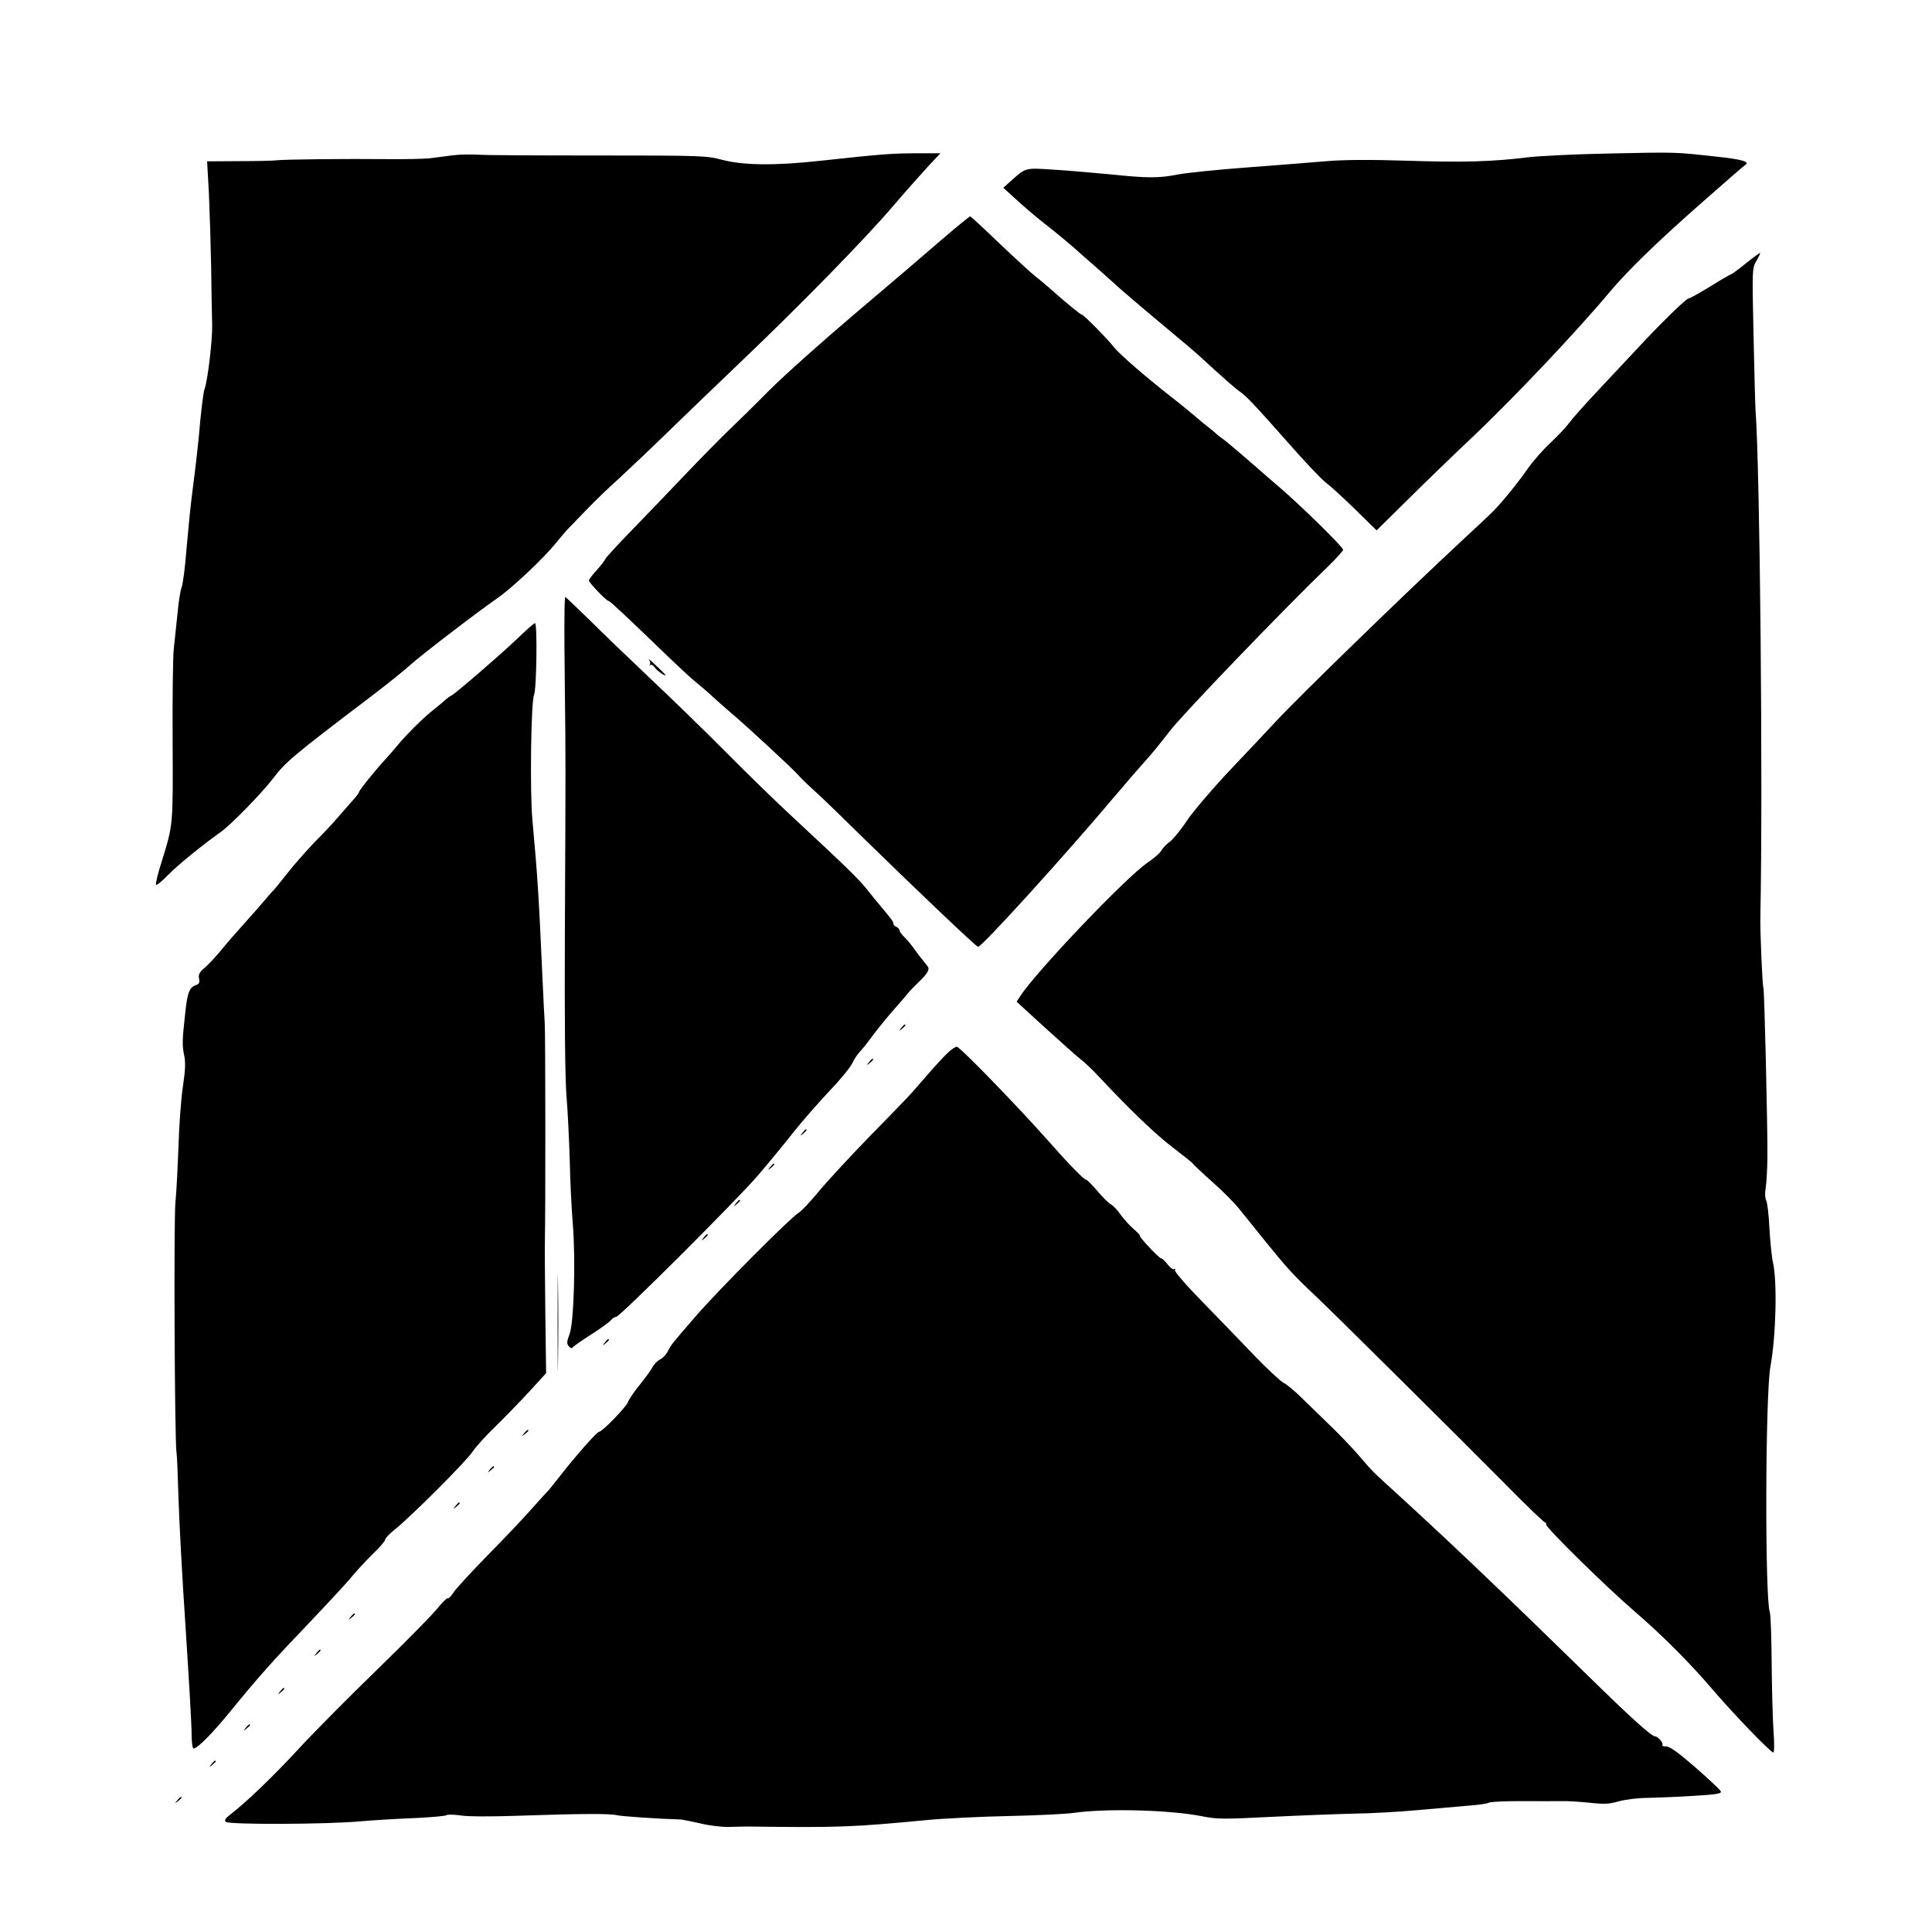 <?xml version="1.0" standalone="no"?>
<!DOCTYPE svg PUBLIC "-//W3C//DTD SVG 20010904//EN"
 "http://www.w3.org/TR/2001/REC-SVG-20010904/DTD/svg10.dtd">
<svg version="1.0" xmlns="http://www.w3.org/2000/svg"
 width="958pt" height="958pt" viewBox="0 0 958 958"
 preserveAspectRatio="xMidYMid meet">
<g transform="translate(0,958) scale(0.1,-0.1)"
fill="#000000" stroke="none">
<path d="M7985 8819 c-165 -3 -345 -12 -400 -18 -184 -23 -328 -27 -605 -18
-183 6 -317 5 -400 -2 -69 -6 -246 -20 -393 -31 -148 -11 -303 -27 -345 -35
-97 -19 -150 -19 -342 1 -85 8 -211 19 -280 23 -137 9 -133 10 -205 -54 l-40
-36 46 -42 c56 -52 121 -107 174 -148 38 -29 125 -102 149 -124 6 -6 47 -42
91 -80 44 -39 82 -73 85 -76 9 -10 150 -131 280 -239 69 -57 130 -109 136
-115 140 -128 191 -173 211 -186 32 -22 73 -65 241 -255 78 -89 161 -177 184
-195 24 -18 91 -79 149 -136 l105 -103 155 153 c85 84 230 225 323 312 203
193 514 521 676 715 93 111 241 254 464 450 109 96 203 178 210 182 25 16 -15
28 -149 42 -200 22 -191 22 -520 15z"/>
<path d="M2245 8810 c-33 -5 -85 -11 -115 -15 -30 -3 -127 -5 -215 -4 -190 2
-510 -1 -545 -6 -14 -2 -96 -4 -184 -4 l-159 -1 9 -162 c4 -90 9 -253 11 -363
1 -110 4 -238 5 -285 2 -74 -22 -278 -38 -320 -6 -16 -19 -122 -28 -235 -4
-38 -11 -104 -16 -145 -5 -41 -14 -113 -20 -160 -6 -47 -17 -159 -25 -250 -7
-91 -18 -178 -25 -194 -6 -16 -15 -75 -20 -130 -6 -56 -14 -132 -18 -171 -5
-38 -7 -245 -6 -460 2 -417 3 -413 -53 -593 -20 -62 -33 -116 -29 -119 3 -4
30 18 59 48 49 50 168 147 261 213 48 33 201 190 256 261 66 87 99 115 485
408 83 63 170 133 195 156 51 47 330 261 435 334 74 51 231 199 293 276 20 25
46 55 57 67 11 11 51 53 90 93 38 40 112 112 165 159 52 48 165 155 250 238
85 83 250 241 365 351 289 276 608 602 745 763 63 74 142 162 174 197 l59 63
-124 0 c-124 -1 -164 -4 -469 -37 -226 -25 -382 -23 -487 4 -78 21 -101 22
-615 22 -293 0 -562 1 -598 4 -36 2 -92 1 -125 -3z"/>
<path d="M4664 8387 c-77 -67 -270 -232 -430 -367 -159 -135 -347 -303 -419
-375 -71 -72 -164 -163 -205 -202 -41 -40 -138 -138 -215 -219 -77 -81 -196
-205 -265 -276 -69 -71 -127 -134 -129 -141 -2 -6 -21 -31 -42 -54 -22 -24
-39 -47 -39 -51 0 -11 87 -102 98 -102 7 0 97 -85 297 -278 50 -48 110 -104
135 -124 25 -20 61 -51 81 -70 19 -18 62 -55 94 -83 75 -63 302 -273 336 -311
14 -16 48 -49 75 -73 27 -23 141 -134 254 -245 263 -257 551 -531 560 -531 19
0 434 457 677 746 67 79 140 163 162 187 22 24 71 84 110 135 60 80 564 604
784 816 42 41 77 79 77 85 0 13 -197 207 -310 305 -47 40 -101 87 -121 105
-77 67 -153 132 -173 145 -12 8 -23 18 -26 21 -3 3 -18 16 -35 29 -16 12 -50
40 -75 62 -25 21 -64 53 -87 71 -137 106 -283 232 -308 265 -32 41 -152 163
-161 163 -6 0 -74 55 -148 121 -28 25 -64 55 -81 68 -16 12 -95 84 -174 159
-79 76 -146 138 -150 139 -3 1 -69 -53 -147 -120z"/>
<path d="M8657 8274 c-37 -30 -70 -54 -73 -54 -3 0 -50 -27 -103 -60 -54 -33
-102 -60 -108 -60 -12 0 -139 -124 -253 -247 -41 -44 -128 -137 -193 -206 -65
-69 -131 -143 -146 -164 -15 -21 -57 -65 -93 -99 -36 -33 -87 -91 -114 -130
-49 -71 -139 -181 -184 -223 -14 -13 -76 -72 -139 -130 -301 -280 -812 -777
-927 -901 -44 -47 -146 -156 -228 -242 -82 -87 -176 -197 -209 -245 -32 -49
-72 -97 -88 -108 -15 -11 -33 -30 -40 -42 -6 -12 -37 -39 -68 -60 -108 -73
-558 -546 -633 -664 l-17 -26 140 -128 c77 -70 156 -141 177 -157 20 -15 63
-56 95 -91 150 -160 280 -285 364 -348 51 -39 95 -74 98 -79 3 -5 47 -47 98
-92 51 -45 108 -103 128 -128 21 -25 78 -97 129 -160 105 -130 146 -176 251
-274 93 -88 692 -682 943 -935 103 -105 193 -191 198 -191 5 0 7 -4 4 -8 -7
-11 296 -309 439 -432 139 -120 275 -256 389 -390 101 -118 286 -310 299 -310
5 0 6 47 1 107 -4 60 -8 212 -9 338 -1 127 -5 239 -9 250 -25 62 -23 1081 3
1220 28 154 34 424 12 517 -6 26 -13 100 -17 165 -3 65 -10 128 -16 140 -6 12
-7 37 -3 60 4 21 8 90 9 153 1 158 -15 833 -20 842 -5 8 -17 282 -15 353 13
659 -2 2215 -24 2512 -2 27 -6 195 -10 375 -7 324 -7 327 14 364 12 20 20 38
19 40 -2 1 -34 -22 -71 -52z"/>
<path d="M2799 6523 c-1 -54 0 -222 2 -373 4 -335 4 -340 0 -1190 -2 -449 1
-730 8 -815 6 -71 13 -213 16 -315 2 -102 9 -243 15 -315 15 -179 6 -494 -16
-551 -14 -36 -14 -47 -4 -59 7 -9 16 -12 19 -7 3 5 44 34 91 64 47 30 91 62
99 71 7 10 19 17 26 17 18 0 592 573 701 699 49 57 127 151 173 210 46 58 127
151 180 207 53 55 105 118 116 140 10 21 27 47 37 57 10 10 37 43 60 75 23 31
71 91 107 132 36 41 71 81 76 88 6 8 27 30 48 50 50 48 60 67 44 84 -6 7 -25
31 -42 53 -45 62 -48 65 -72 90 -13 12 -23 27 -23 33 0 5 -7 12 -15 16 -8 3
-15 10 -15 16 0 10 -10 23 -65 89 -17 20 -47 56 -66 81 -42 52 -101 110 -370
360 -74 68 -222 212 -329 320 -107 108 -276 272 -375 365 -99 94 -234 223
-299 288 -66 64 -121 117 -123 117 -2 0 -4 -44 -4 -97z"/>
<path d="M2564 6412 c-92 -87 -310 -275 -326 -281 -6 -2 -18 -11 -28 -20 -10
-9 -37 -32 -61 -51 -50 -39 -130 -119 -173 -170 -15 -19 -45 -53 -65 -75 -51
-55 -131 -155 -131 -163 0 -4 -17 -26 -38 -49 -20 -23 -53 -60 -72 -82 -19
-23 -69 -76 -111 -118 -41 -43 -102 -112 -134 -153 -32 -41 -63 -79 -69 -85
-6 -5 -24 -26 -40 -45 -16 -19 -61 -71 -101 -115 -40 -44 -95 -107 -122 -141
-28 -33 -64 -72 -81 -85 -23 -20 -29 -32 -25 -51 4 -20 0 -28 -16 -33 -31 -10
-42 -37 -52 -134 -16 -141 -16 -164 -6 -213 8 -35 6 -74 -6 -155 -9 -59 -19
-193 -22 -298 -4 -104 -10 -228 -15 -275 -9 -85 -4 -1173 5 -1240 3 -19 7
-121 10 -226 3 -104 18 -392 35 -640 16 -247 30 -484 30 -526 0 -45 4 -78 10
-78 19 0 93 75 179 180 139 171 214 255 396 445 94 99 190 202 211 229 21 26
67 75 101 109 35 33 63 66 63 73 0 6 21 29 48 50 79 63 352 336 384 384 17 25
67 81 113 125 45 44 121 122 168 173 l85 93 -4 302 c-2 166 -3 329 -2 362 3
113 3 1030 -1 1075 -2 25 -7 133 -12 240 -17 385 -24 492 -49 764 -13 142 -7
584 8 619 13 31 17 357 5 357 -5 0 -45 -35 -89 -78z"/>
<path d="M3218 6309 c6 -9 8 -20 4 -25 -4 -5 -3 -6 2 -2 5 5 15 -1 23 -12 12
-17 53 -46 53 -37 0 1 -21 23 -47 47 -26 25 -42 38 -35 29z"/>
<path d="M4469 4483 c-13 -16 -12 -17 4 -4 16 13 21 21 13 21 -2 0 -10 -8 -17
-17z"/>
<path d="M4703 4363 c-17 -16 -66 -68 -109 -118 -98 -113 -69 -82 -279 -297
-99 -102 -214 -226 -255 -276 -41 -50 -86 -97 -100 -106 -43 -26 -401 -386
-513 -516 -120 -139 -117 -135 -136 -171 -7 -15 -24 -33 -38 -40 -14 -7 -31
-25 -38 -39 -7 -14 -36 -53 -63 -87 -28 -34 -54 -73 -58 -85 -7 -23 -128 -148
-144 -148 -10 0 -117 -121 -190 -215 -30 -38 -57 -72 -60 -75 -4 -3 -40 -43
-82 -90 -41 -47 -139 -150 -218 -230 -78 -80 -154 -162 -168 -182 -13 -21 -28
-36 -32 -33 -4 2 -28 -22 -54 -54 -26 -32 -160 -168 -298 -302 -138 -134 -314
-311 -390 -394 -127 -137 -258 -263 -338 -324 -23 -17 -28 -27 -20 -35 15 -14
496 -13 670 3 69 6 190 13 270 16 80 4 149 10 153 14 4 4 36 4 70 -1 35 -6
154 -6 272 -2 326 11 467 12 505 3 28 -6 204 -18 315 -21 11 -1 56 -10 100
-20 45 -11 106 -18 140 -17 33 1 76 2 95 2 448 -6 518 -3 885 32 83 8 265 17
405 20 140 3 287 10 327 16 163 23 484 14 638 -18 72 -14 105 -14 340 -2 143
7 328 14 411 16 83 1 222 9 310 17 87 8 200 18 249 22 50 3 98 10 107 15 9 5
81 8 160 8 79 -1 168 0 198 0 30 1 94 -3 142 -8 73 -8 97 -7 145 7 32 9 96 17
143 17 47 1 149 5 227 10 115 7 140 11 136 22 -3 8 -60 61 -126 119 -84 73
-127 104 -145 104 -14 0 -22 3 -19 7 8 8 -22 43 -36 43 -18 0 -120 92 -332
300 -411 402 -686 664 -950 905 -123 112 -118 107 -190 191 -33 38 -96 104
-140 146 -44 43 -107 104 -140 136 -33 33 -73 66 -90 75 -16 8 -81 69 -144
134 -62 65 -178 185 -257 266 -83 85 -142 153 -138 159 4 6 3 8 -3 5 -6 -4
-21 7 -33 23 -13 17 -27 30 -32 30 -10 0 -111 107 -106 113 2 2 -13 17 -33 35
-20 17 -48 49 -63 70 -14 21 -37 45 -49 51 -12 7 -42 37 -67 67 -25 29 -49 54
-54 54 -11 0 -84 75 -190 195 -157 177 -437 465 -452 465 -5 0 -24 -12 -41
-27z"/>
<path d="M4309 4313 c-13 -16 -12 -17 4 -4 16 13 21 21 13 21 -2 0 -10 -8 -17
-17z"/>
<path d="M3979 3963 c-13 -16 -12 -17 4 -4 16 13 21 21 13 21 -2 0 -10 -8 -17
-17z"/>
<path d="M3819 3793 c-13 -16 -12 -17 4 -4 16 13 21 21 13 21 -2 0 -10 -8 -17
-17z"/>
<path d="M3649 3613 c-13 -16 -12 -17 4 -4 16 13 21 21 13 21 -2 0 -10 -8 -17
-17z"/>
<path d="M3489 3443 c-13 -16 -12 -17 4 -4 16 13 21 21 13 21 -2 0 -10 -8 -17
-17z"/>
<path d="M2765 3020 c0 -212 1 -298 2 -192 2 105 2 279 0 385 -1 105 -2 19 -2
-193z"/>
<path d="M2999 2923 c-13 -16 -12 -17 4 -4 16 13 21 21 13 21 -2 0 -10 -8 -17
-17z"/>
<path d="M2599 2473 c-13 -16 -12 -17 4 -4 9 7 17 15 17 17 0 8 -8 3 -21 -13z"/>
<path d="M2429 2293 c-13 -16 -12 -17 4 -4 9 7 17 15 17 17 0 8 -8 3 -21 -13z"/>
<path d="M2259 2113 c-13 -16 -12 -17 4 -4 16 13 21 21 13 21 -2 0 -10 -8 -17
-17z"/>
<path d="M1739 1563 c-13 -16 -12 -17 4 -4 9 7 17 15 17 17 0 8 -8 3 -21 -13z"/>
<path d="M1569 1383 c-13 -16 -12 -17 4 -4 16 13 21 21 13 21 -2 0 -10 -8 -17
-17z"/>
<path d="M1389 1193 c-13 -16 -12 -17 4 -4 16 13 21 21 13 21 -2 0 -10 -8 -17
-17z"/>
<path d="M1219 1013 c-13 -16 -12 -17 4 -4 9 7 17 15 17 17 0 8 -8 3 -21 -13z"/>
<path d="M1049 833 c-13 -16 -12 -17 4 -4 9 7 17 15 17 17 0 8 -8 3 -21 -13z"/>
<path d="M879 653 c-13 -16 -12 -17 4 -4 9 7 17 15 17 17 0 8 -8 3 -21 -13z"/>
</g>
</svg>
